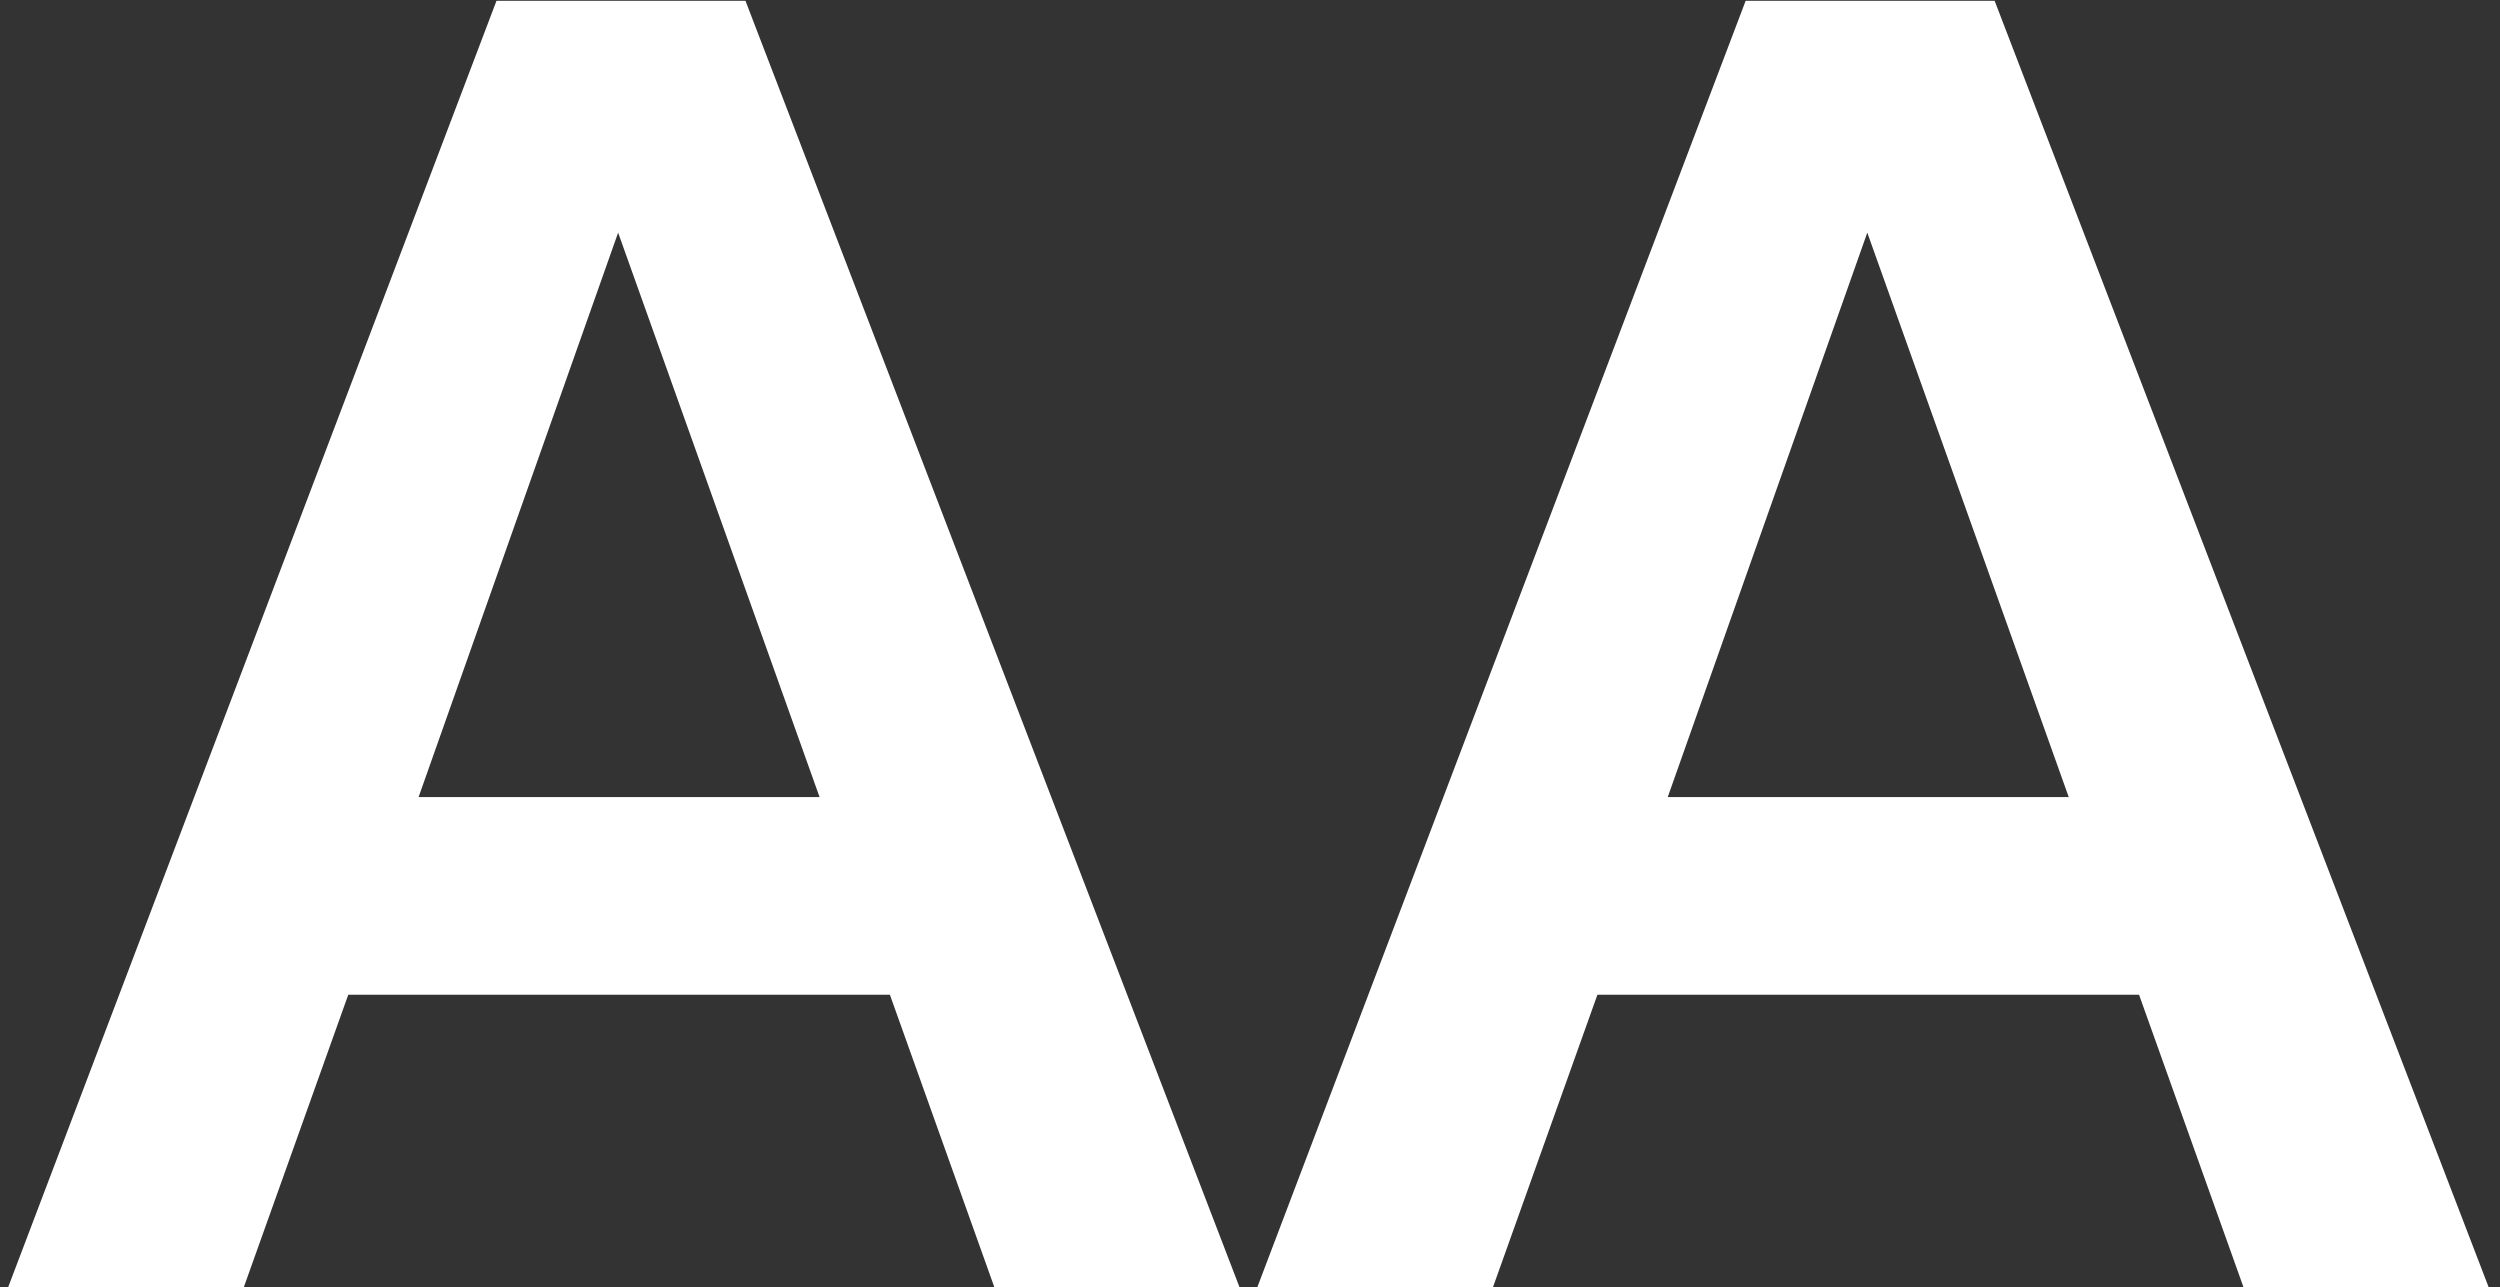 <?xml version="1.0" encoding="UTF-8"?> <svg xmlns="http://www.w3.org/2000/svg" width="167" height="86" viewBox="0 0 167 86" fill="none"><rect x="0" y="0" width="167" height="86" fill="#333333" stroke="none"/><path d="M27.961 53.246H54.748L41.291 15.541L27.961 53.246ZM0.539 86L33.166 0.053H49.797L82.805 86H66.428L59.445 66.449H23.264L16.281 86H0.539ZM111.405 53.246H138.192L124.735 15.541L111.405 53.246ZM83.983 86L116.61 0.053H133.241L166.248 86H149.871L142.889 66.449H106.707L99.725 86H83.983Z" fill="white"></path></svg> 